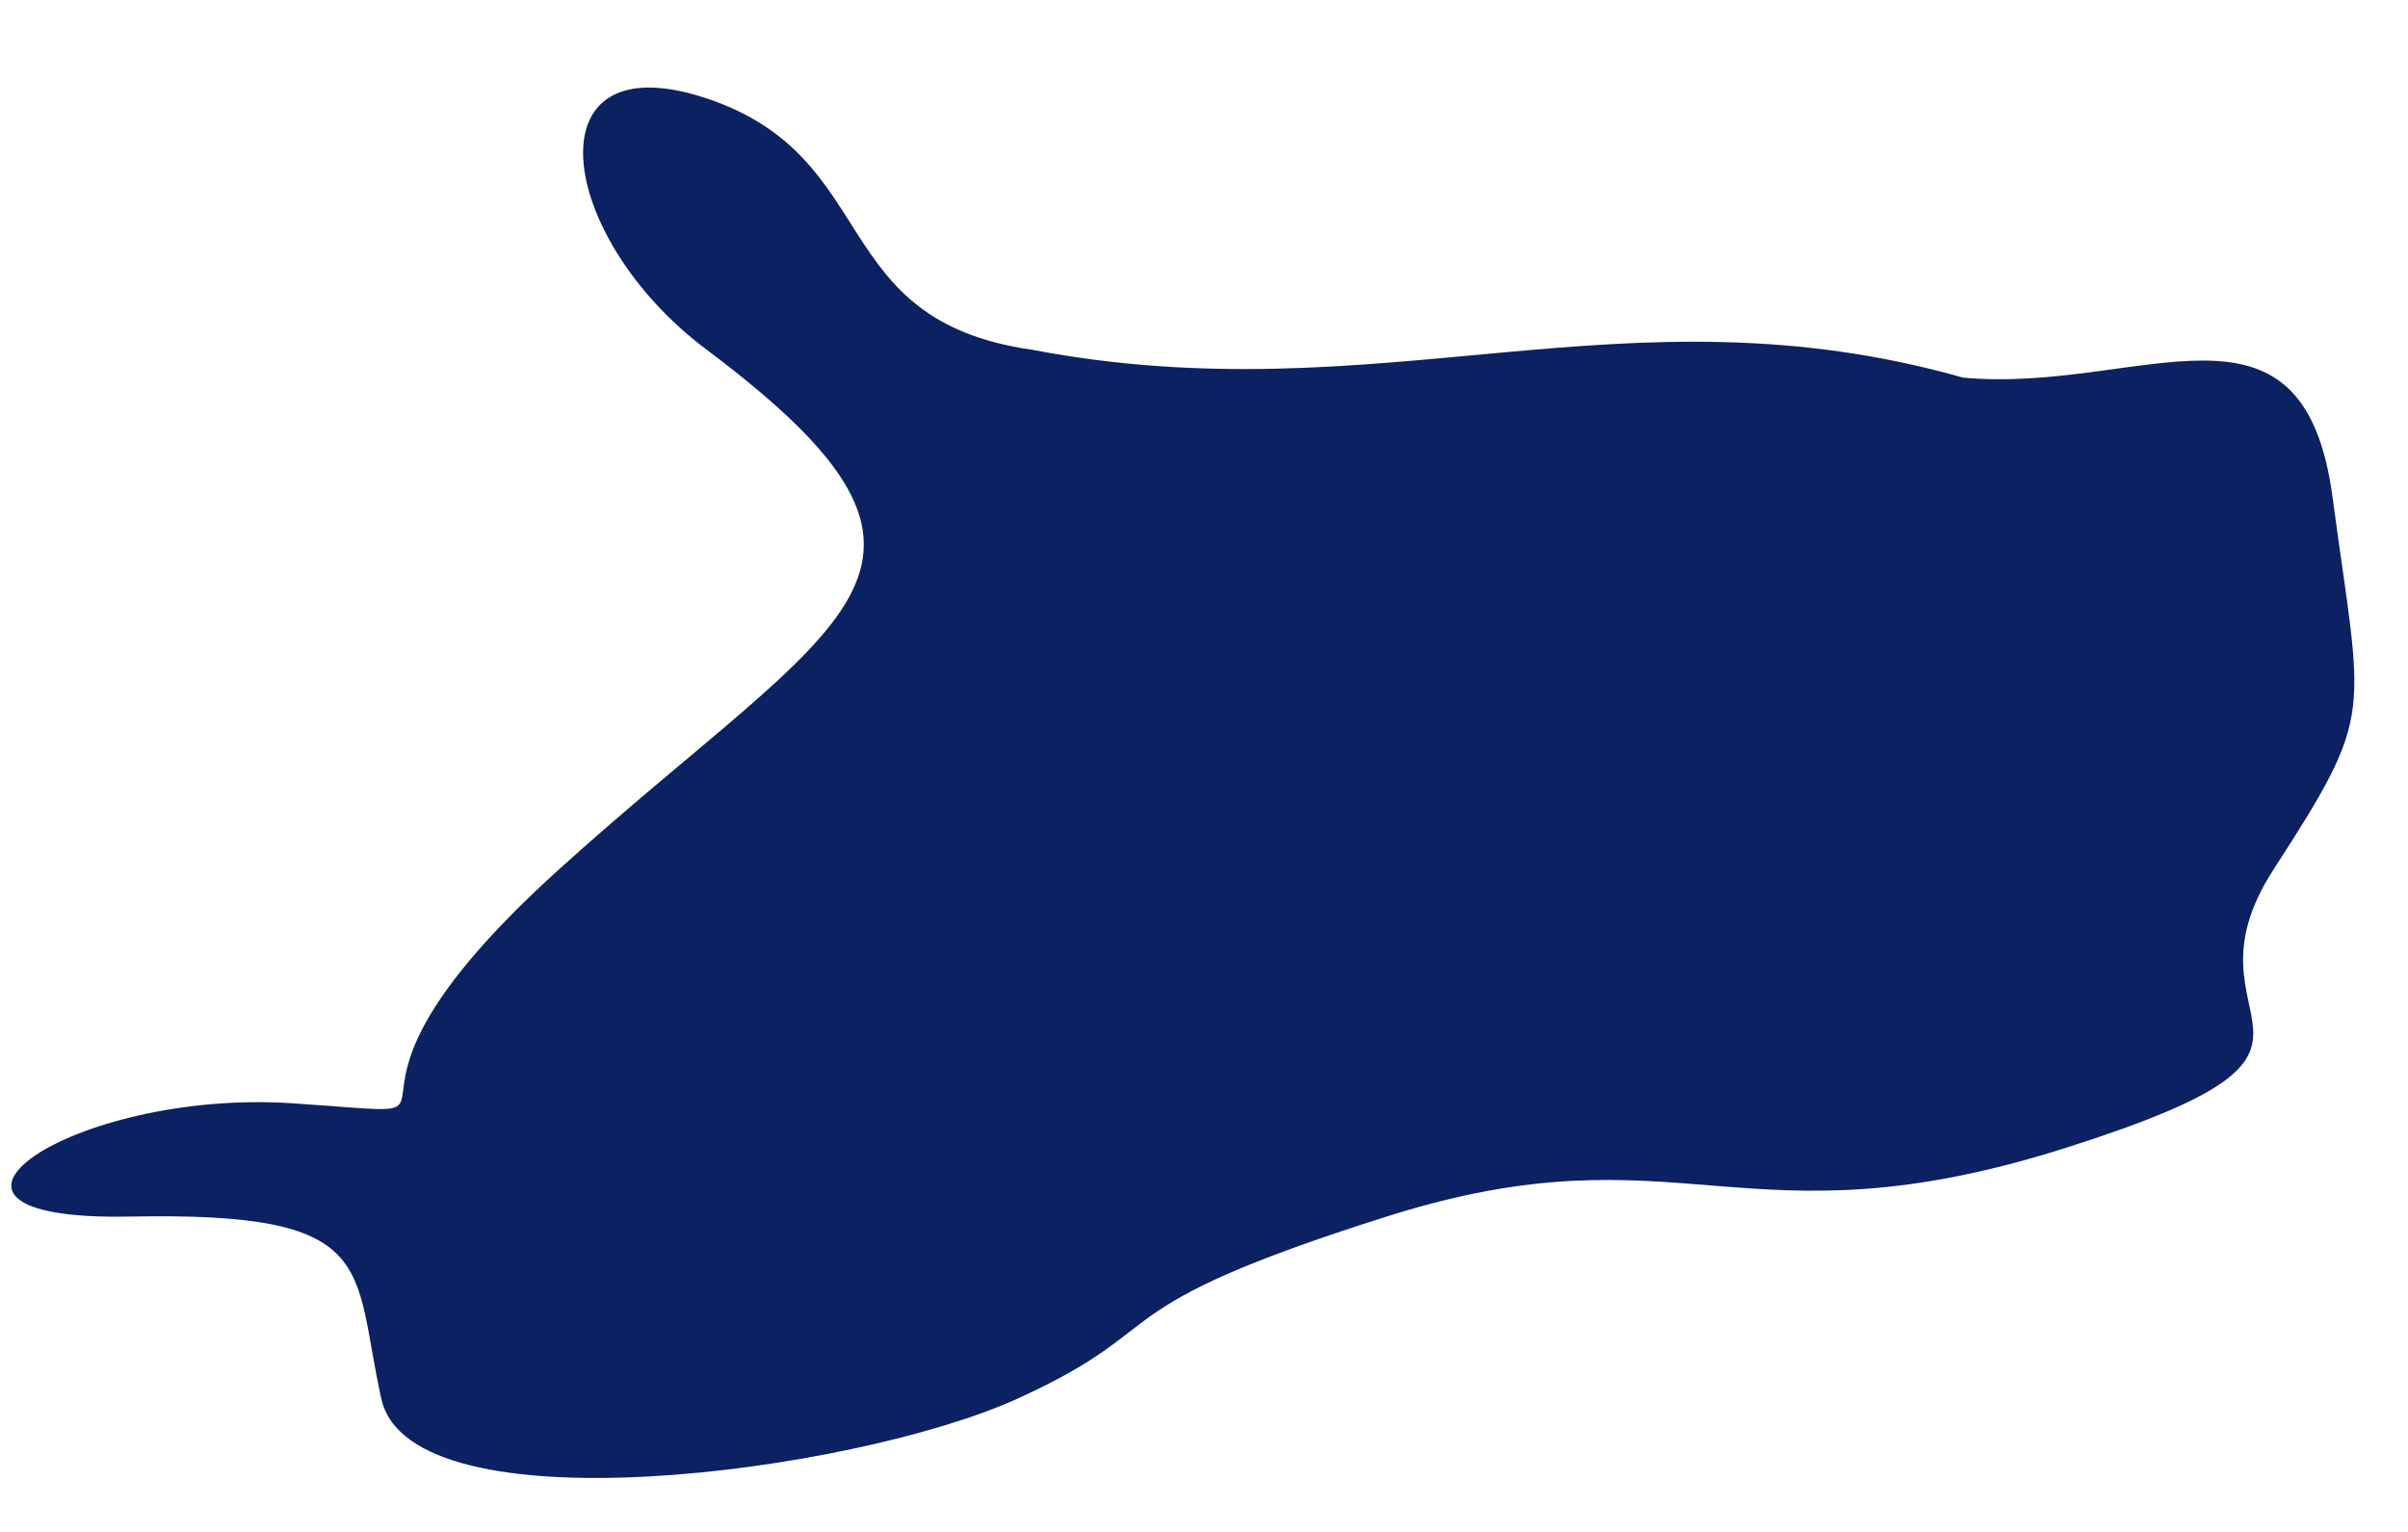 <?xml version="1.0" encoding="UTF-8"?><svg xmlns="http://www.w3.org/2000/svg" xmlns:xlink="http://www.w3.org/1999/xlink" xmlns:avocode="https://avocode.com/" id="SVGDoc0e457a3a664443edbaac3f8d58a6096e" width="22px" height="14px" version="1.1" viewBox="0 0 22 14" aria-hidden="true"><defs><linearGradient class="cerosgradient" data-cerosgradient="true" id="CerosGradient_id033afe0af" gradientUnits="userSpaceOnUse" x1="50%" y1="100%" x2="50%" y2="0%"><stop offset="0%" stop-color="#d1d1d1"/><stop offset="100%" stop-color="#d1d1d1"/></linearGradient><linearGradient/></defs><g><g><path d="M2.674,10.083c-2.026,-0.135 -3.781,1.081 -1.486,1.035c2.296,-0.045 2.026,0.451 2.296,1.666c0.27,1.216 4.322,0.675 5.808,0c1.485,-0.675 0.675,-0.81 3.376,-1.666c2.701,-0.855 3.241,0.316 6.212,-0.63c2.971,-0.945 0.946,-1.08 1.891,-2.541c0.945,-1.461 0.81,-1.375 0.54,-3.401c-0.27,-2.026 -1.755,-0.945 -3.376,-1.095c-3.099,-0.878 -5.318,0.354 -8.508,-0.255c-1.891,-0.271 -1.351,-1.756 -2.972,-2.297c-1.62,-0.54 -1.383,1.259 0,2.296c2.702,2.026 1.216,2.431 -1.35,4.752c-2.566,2.321 -0.405,2.271 -2.431,2.136z" fill="#0c2162" fill-opacity="1"/></g></g></svg>